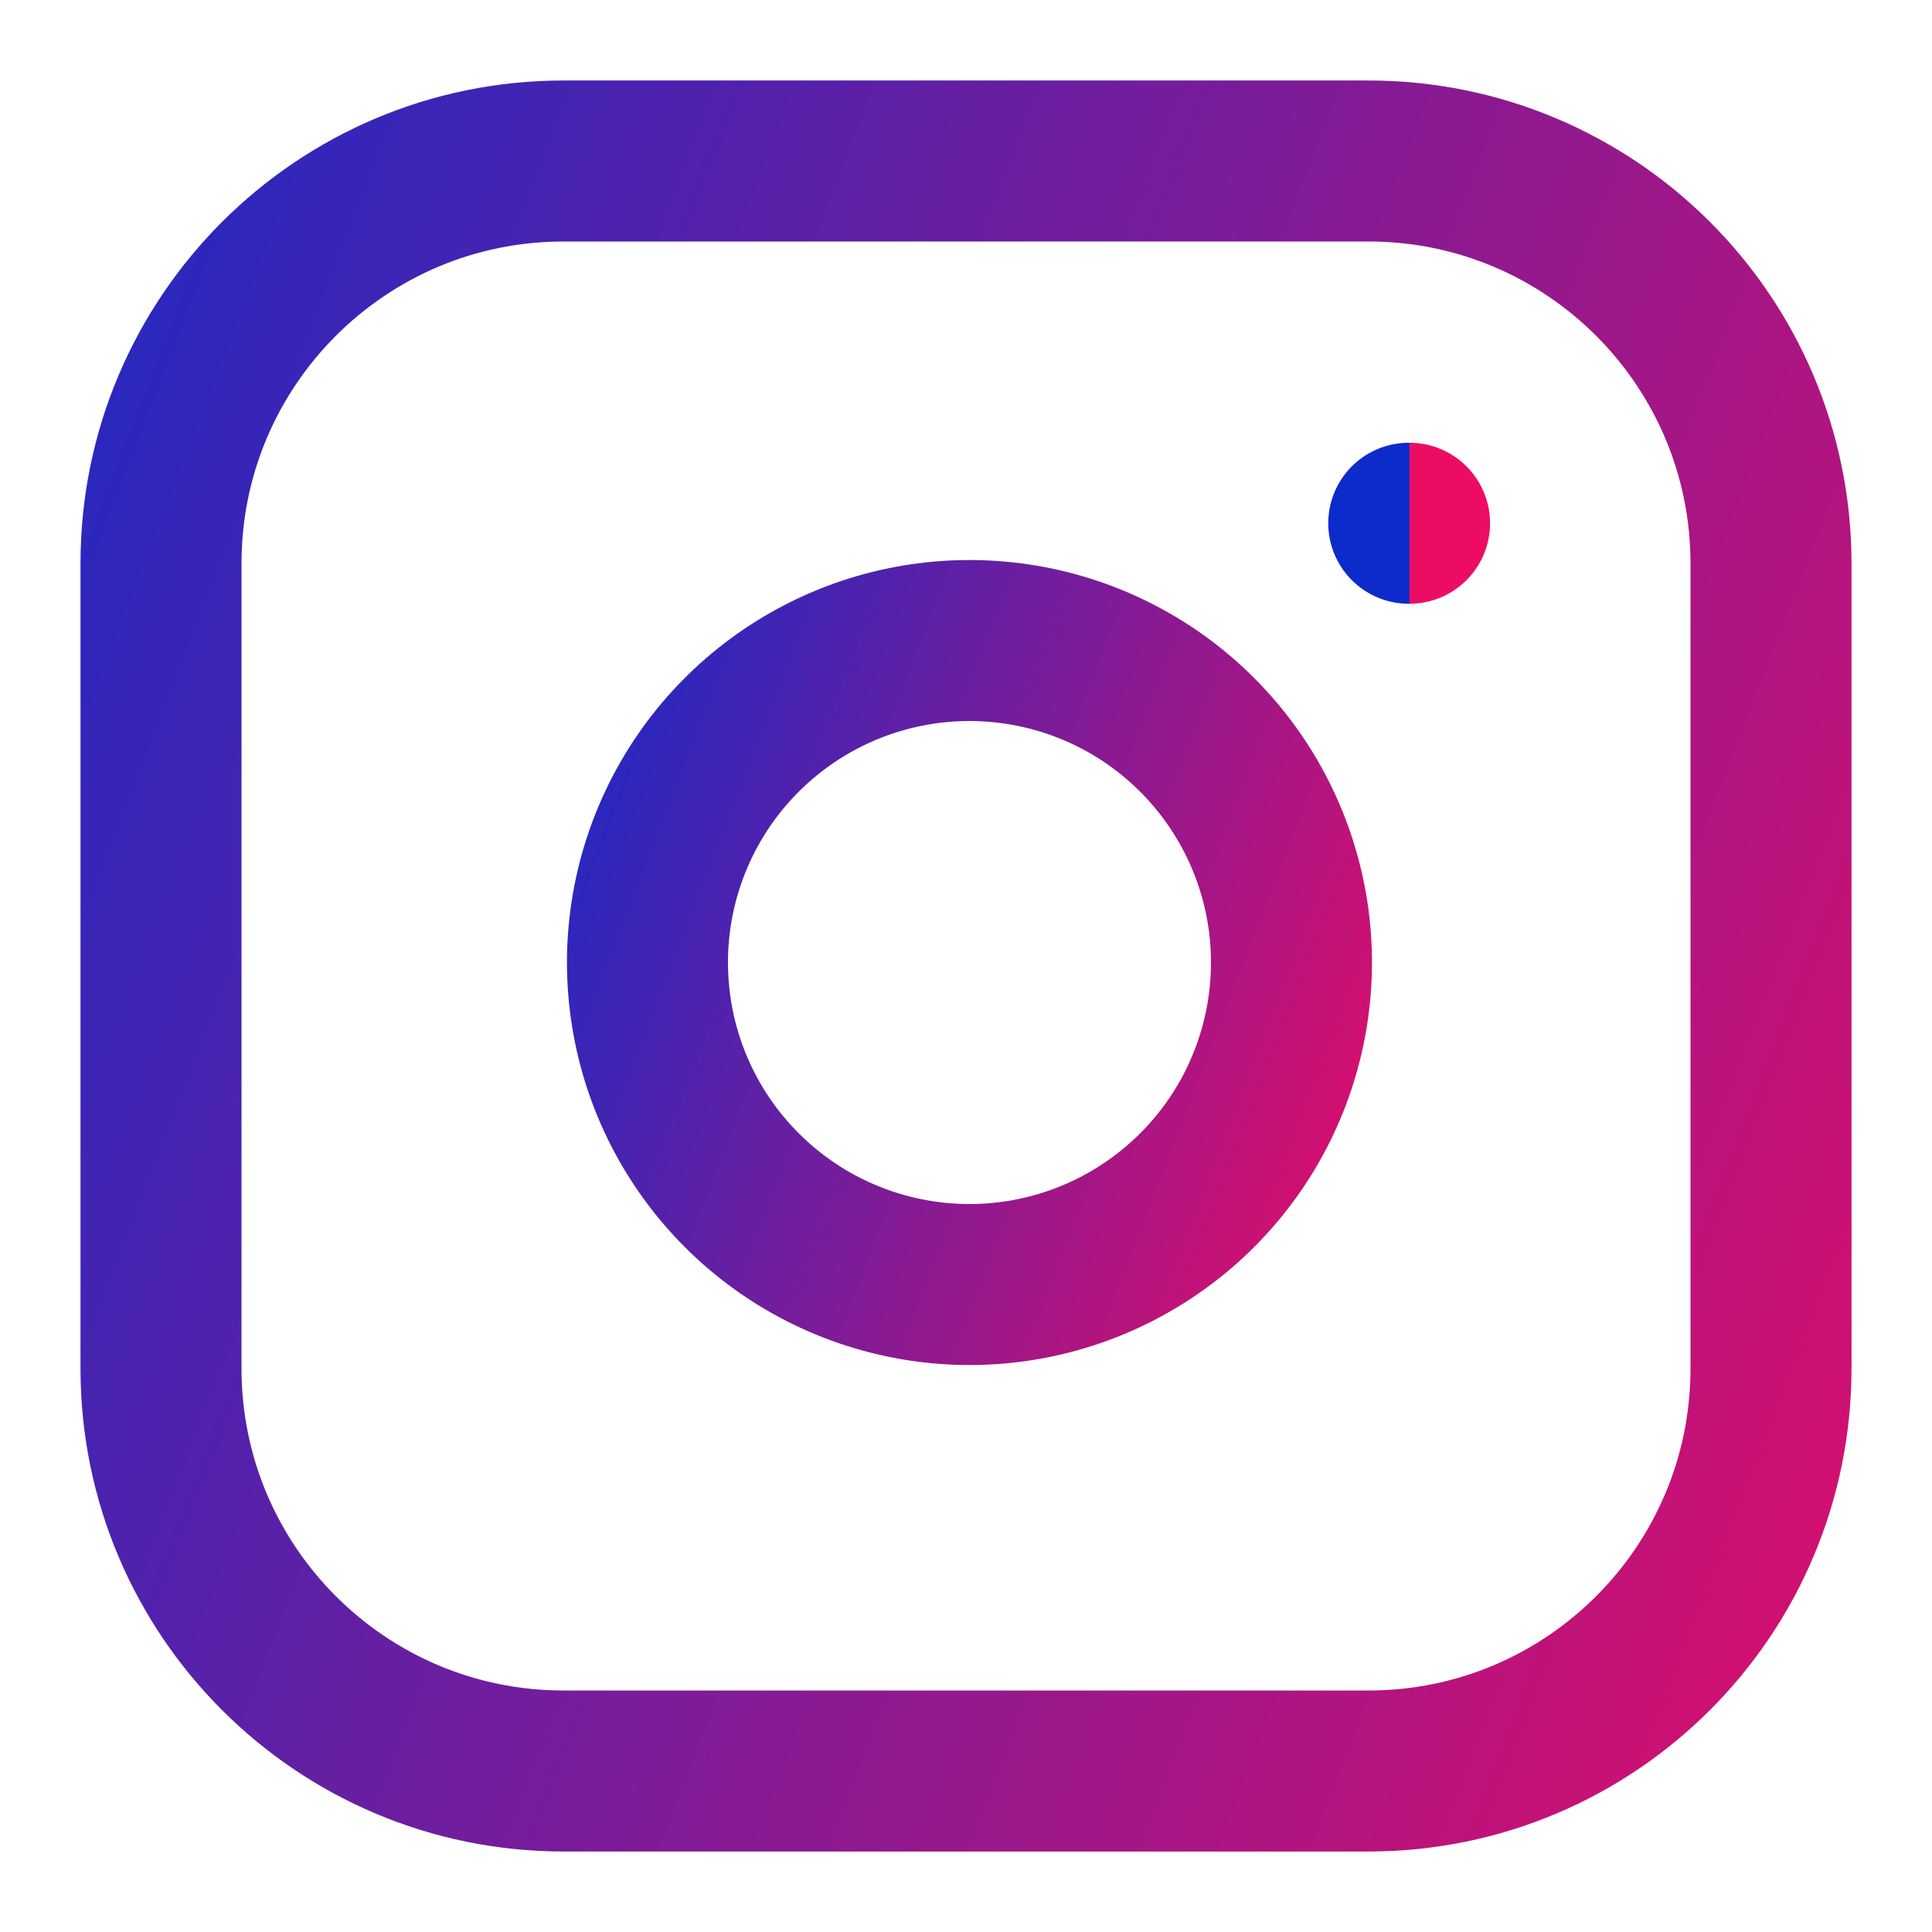 <svg width="24" height="24" viewBox="0 0 24 24" fill="none" xmlns="http://www.w3.org/2000/svg">
<path d="M17 2H7C4.239 2 2 4.239 2 7V17C2 19.761 4.239 22 7 22H17C19.761 22 22 19.761 22 17V7C22 4.239 19.761 2 17 2Z" stroke="url(#paint0_linear_6171_1844)" stroke-width="2" stroke-linecap="round" stroke-linejoin="round"/>
<path d="M16 11.37C16.123 12.202 15.981 13.052 15.594 13.799C15.206 14.546 14.593 15.151 13.841 15.53C13.09 15.908 12.238 16.04 11.408 15.906C10.577 15.772 9.809 15.38 9.215 14.785C8.62 14.19 8.227 13.423 8.094 12.592C7.96 11.761 8.092 10.91 8.47 10.158C8.848 9.407 9.454 8.794 10.201 8.406C10.947 8.019 11.797 7.877 12.63 8C13.479 8.126 14.265 8.521 14.871 9.128C15.478 9.735 15.874 10.521 16 11.37Z" stroke="url(#paint1_linear_6171_1844)" stroke-width="2" stroke-linecap="round" stroke-linejoin="round"/>
<path d="M17.5 6.5H17.51" stroke="url(#paint2_linear_6171_1844)" stroke-width="2" stroke-linecap="round" stroke-linejoin="round"/>
<defs>
<linearGradient id="paint0_linear_6171_1844" x1="2" y1="-9.243" x2="33.453" y2="2.904" gradientUnits="userSpaceOnUse">
<stop stop-color="#0D2BCB"/>
<stop offset="1" stop-color="#ED0C64"/>
</linearGradient>
<linearGradient id="paint1_linear_6171_1844" x1="8.043" y1="3.459" x2="20.624" y2="8.318" gradientUnits="userSpaceOnUse">
<stop stop-color="#0D2BCB"/>
<stop offset="1" stop-color="#ED0C64"/>
</linearGradient>
<linearGradient id="paint2_linear_6171_1844" x1="17.5" y1="5.938" x2="17.518" y2="5.938" gradientUnits="userSpaceOnUse">
<stop stop-color="#0D2BCB"/>
<stop offset="1" stop-color="#ED0C64"/>
</linearGradient>
</defs>
</svg>

